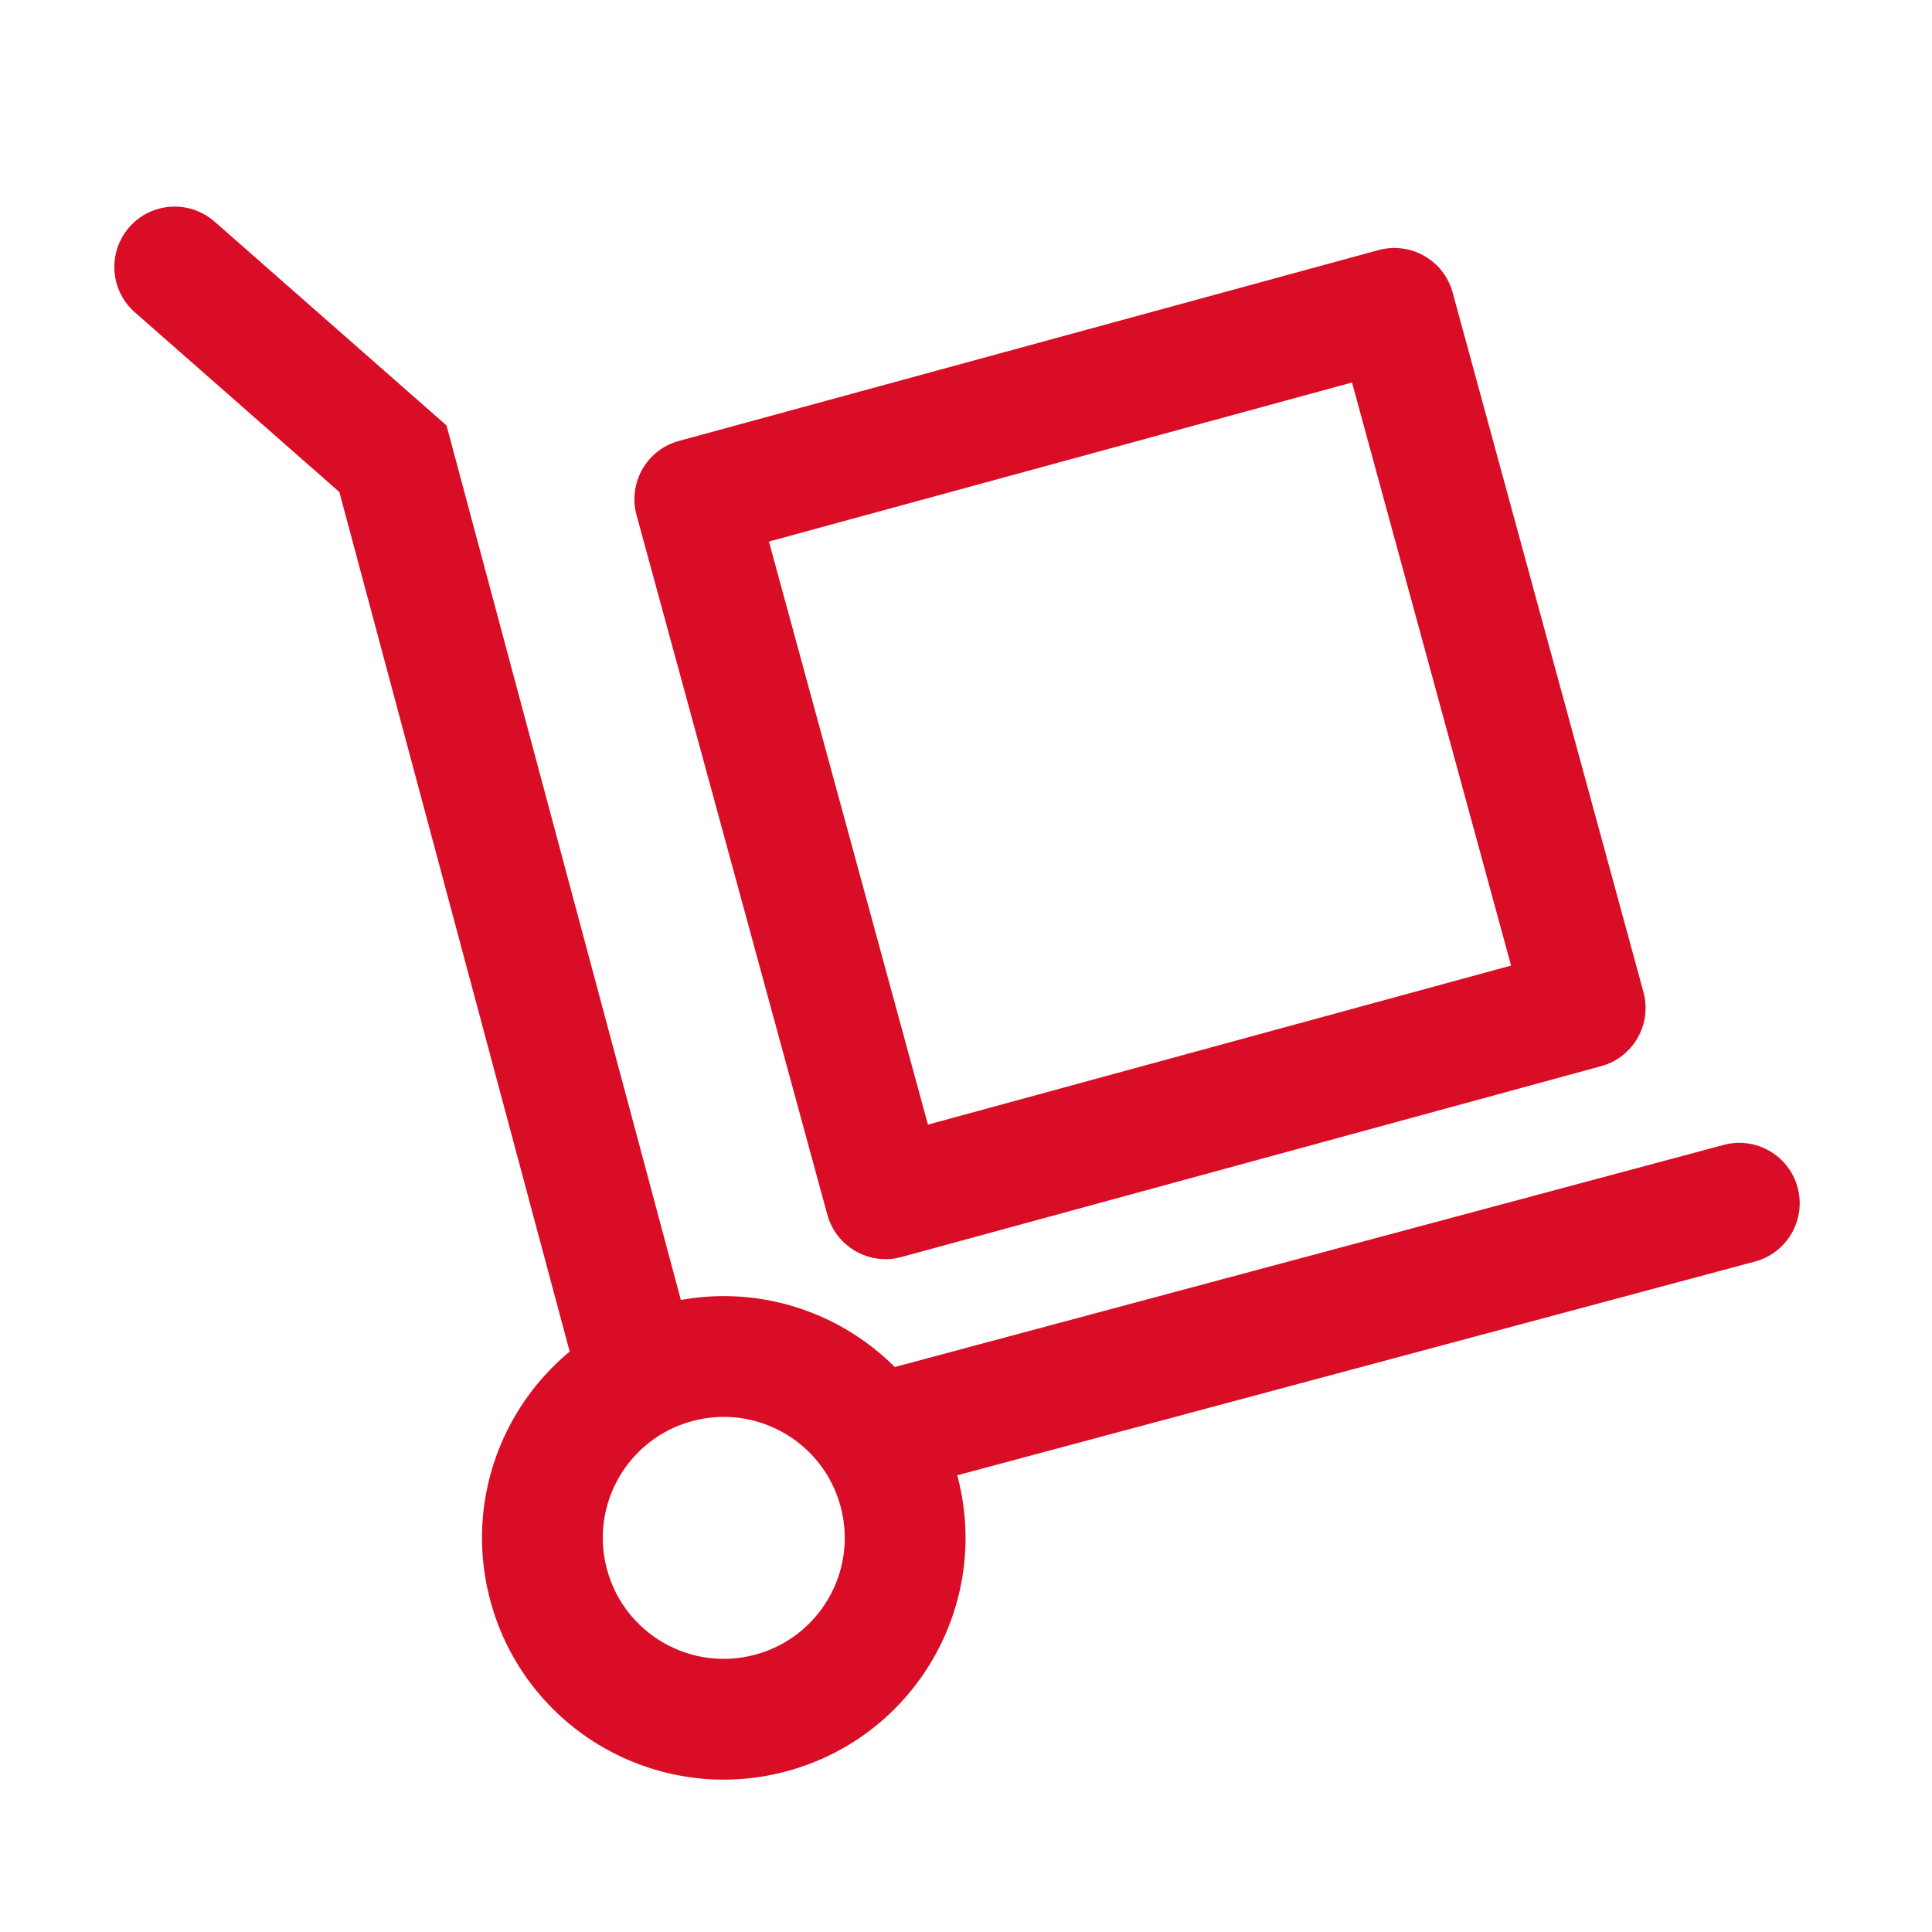 <svg width="40" height="40" viewBox="0 0 40 40" fill="none" xmlns="http://www.w3.org/2000/svg">
<path fill-rule="evenodd" clip-rule="evenodd" d="M13.179 10.664C12.997 9.998 13.39 9.31 14.056 9.129L28.54 5.178C29.206 4.997 29.893 5.389 30.075 6.055L34.026 20.54C34.207 21.206 33.815 21.893 33.148 22.074L18.664 26.025C17.998 26.207 17.311 25.814 17.129 25.148L13.179 10.664ZM15.92 11.212L19.212 23.284L31.285 19.991L27.992 7.919L15.92 11.212Z" fill="#D90D25"/>
<path fill-rule="evenodd" clip-rule="evenodd" d="M15.633 34.259C16.969 33.901 17.762 32.528 17.404 31.192C17.046 29.856 15.672 29.063 14.336 29.421C13 29.779 12.207 31.152 12.566 32.488C12.924 33.825 14.297 34.617 15.633 34.259ZM16.28 36.674C18.95 35.959 20.534 33.215 19.819 30.545C19.103 27.875 16.359 26.291 13.689 27.006C11.02 27.722 9.435 30.466 10.151 33.136C10.866 35.805 13.61 37.389 16.28 36.674Z" fill="#D90D25"/>
<path fill-rule="evenodd" clip-rule="evenodd" d="M17.482 29.876C17.303 29.209 17.699 28.524 18.366 28.345L35.687 23.704C36.354 23.525 37.039 23.921 37.218 24.588C37.397 25.254 37.001 25.94 36.334 26.119L19.012 30.76C18.346 30.939 17.66 30.543 17.482 29.876Z" fill="#D90D25"/>
<path fill-rule="evenodd" clip-rule="evenodd" d="M2.678 4.702C3.134 4.184 3.924 4.133 4.442 4.588L9.245 8.809L14.308 27.704C14.486 28.371 14.091 29.057 13.424 29.235C12.757 29.414 12.072 29.018 11.893 28.351L7.026 10.187L2.792 6.466C2.274 6.011 2.223 5.221 2.678 4.702Z" fill="#D90D25"/>
</svg>
